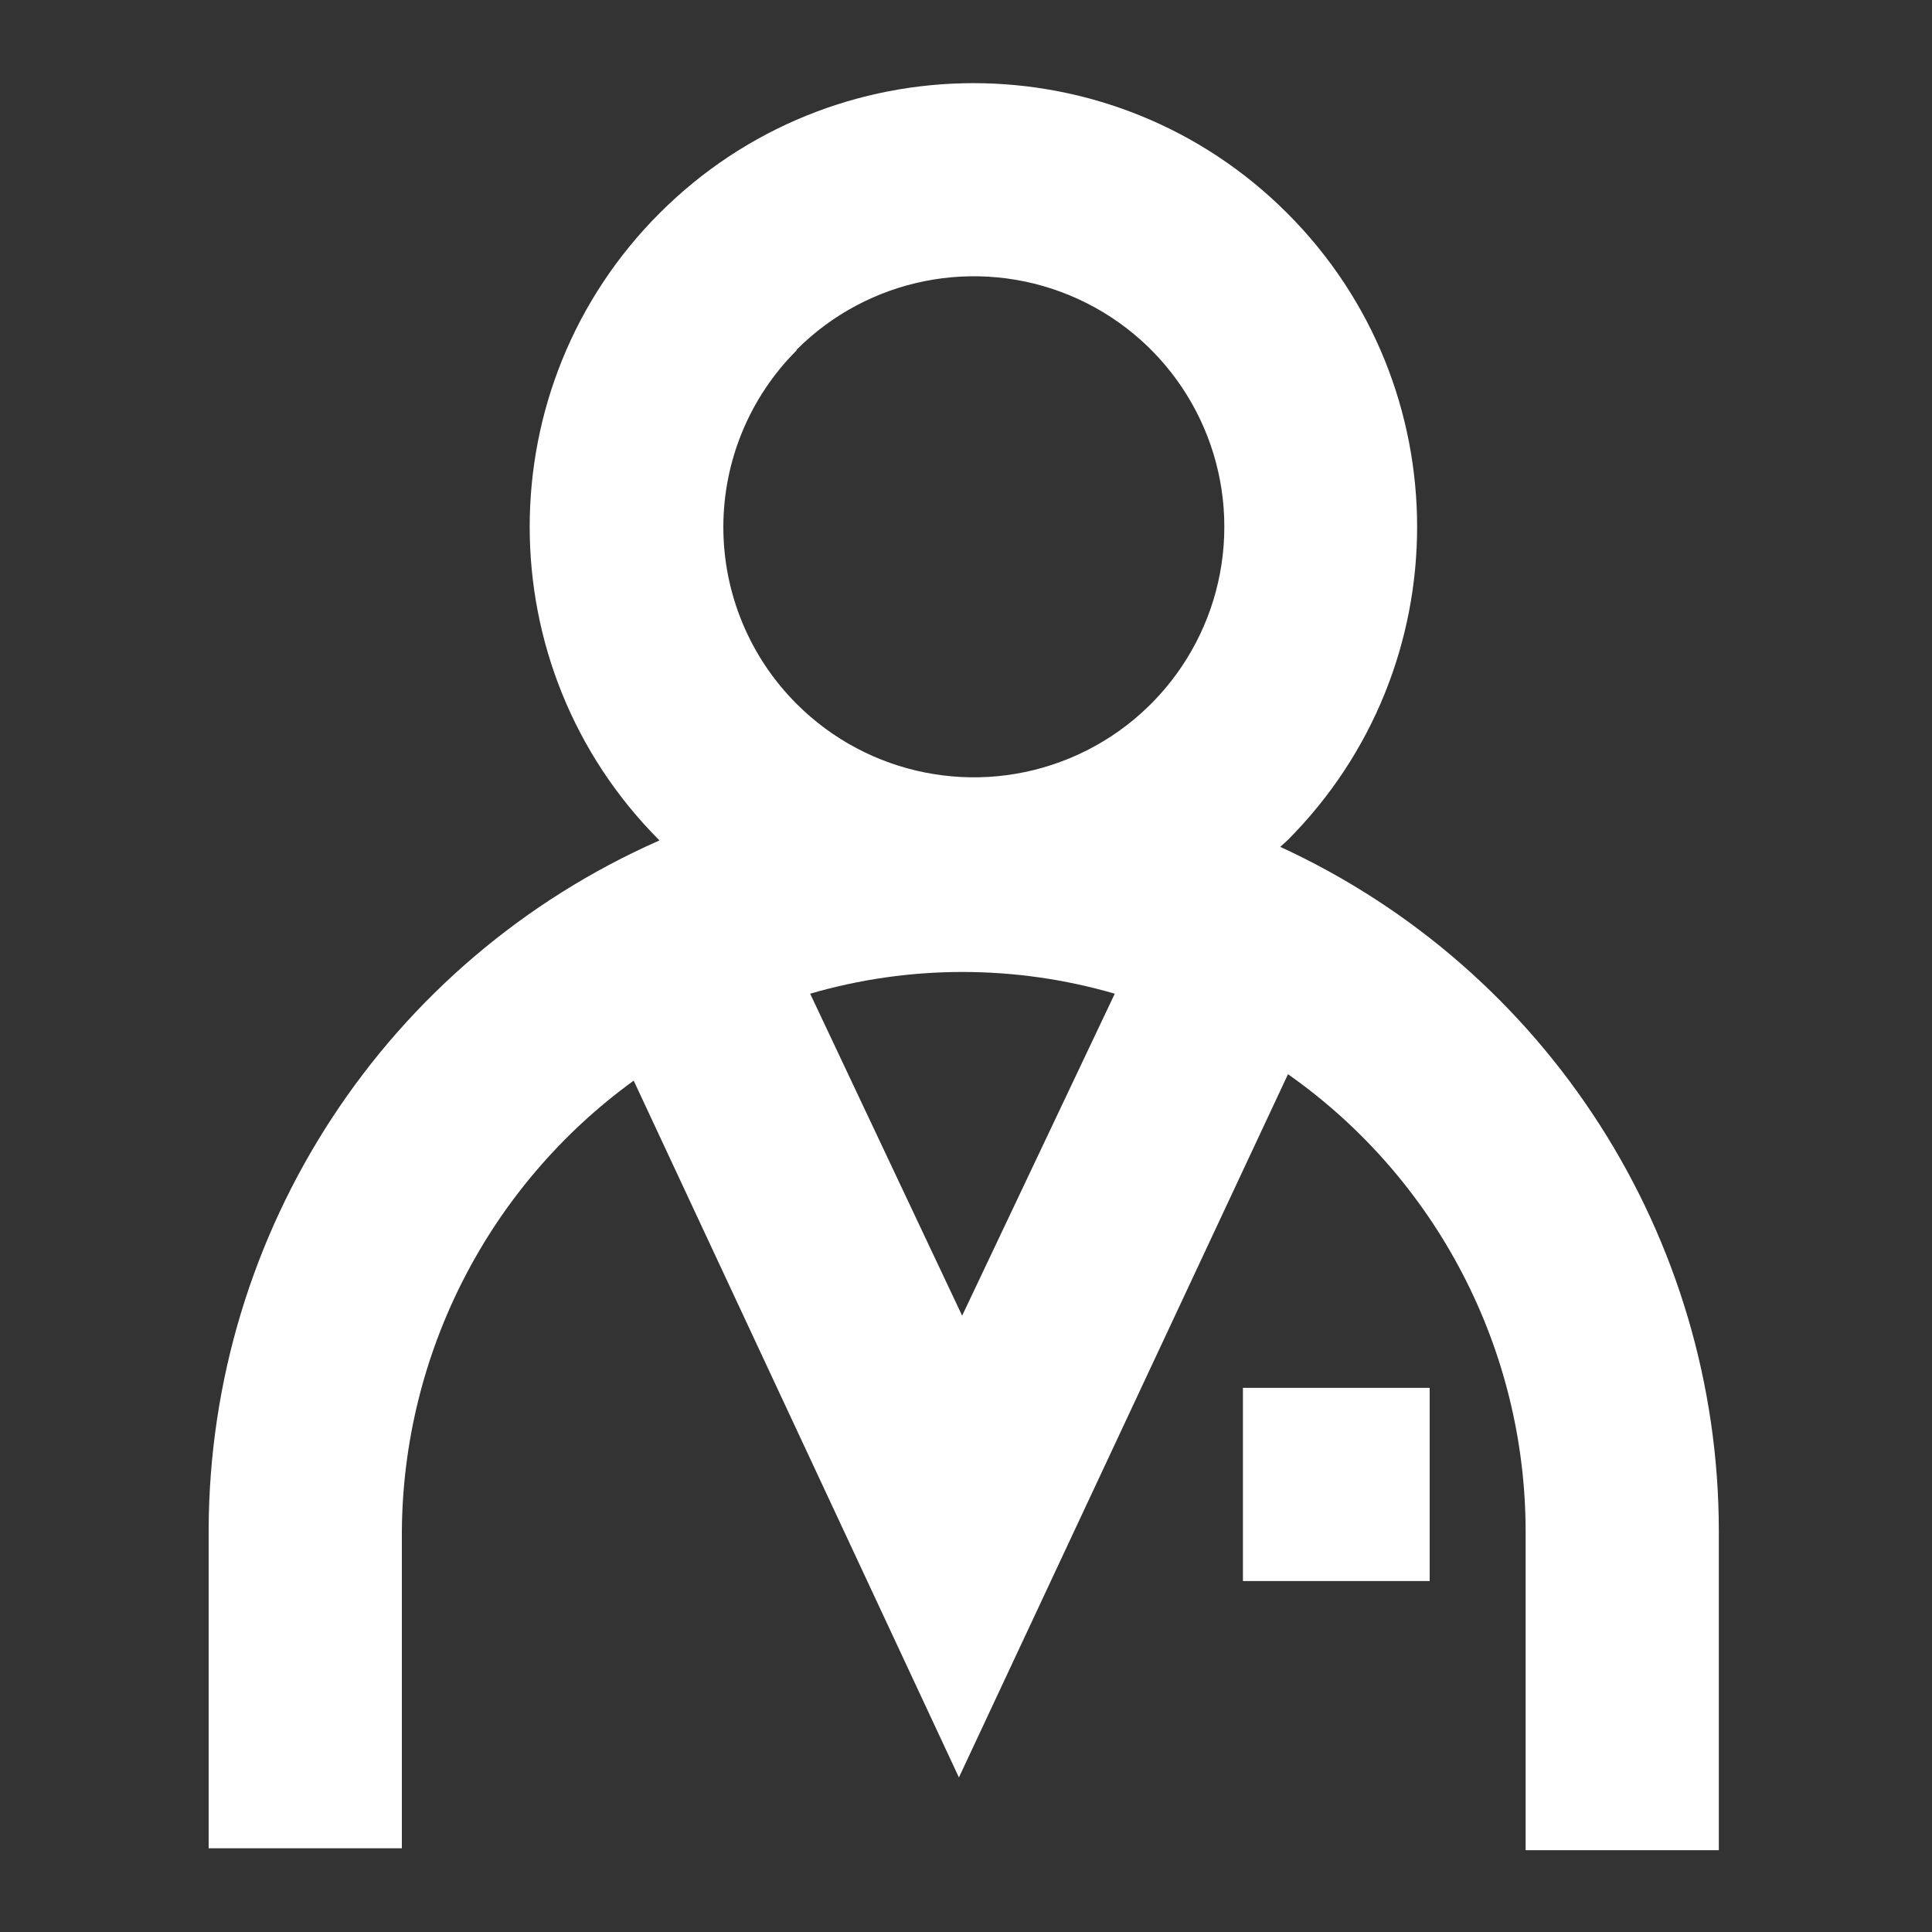 <?xml version="1.0" encoding="UTF-8"?>
<svg width="80px" height="80px" viewBox="0 0 80 80" version="1.1" xmlns="http://www.w3.org/2000/svg" xmlns:xlink="http://www.w3.org/1999/xlink">
    <rect x="0" y="0" width="80" height="80" fill="#333333" stroke="none"/>
    <!-- Generator: Sketch 55.2 (78181) - https://sketchapp.com -->
    <title>Icon / advisor1_80_white</title>
    <desc>Created with Sketch.</desc>
    <defs>
        <path d="M45.013,32.067 C56.082,37.159 63.174,48.229 63.173,60.413 L63.173,73.613 L55.173,73.613 L55.173,60.413 C55.167,52.878 51.497,45.816 45.333,41.48 L31.707,70.6 L18.24,41.747 C12.254,46.088 8.69,53.019 8.64,60.413 L8.64,73.533 L0.64,73.533 L0.64,60.333 C0.676,47.969 7.992,36.786 19.307,31.8 C12.138,24.622 12.143,12.993 19.317,5.822 C26.492,-1.35 38.121,-1.35 45.296,5.822 C52.47,12.993 52.475,24.622 45.307,31.8 L45.013,32.067 Z M24.987,11.48 L24.987,11.507 C23.044,13.447 21.952,16.081 21.952,18.827 C21.952,21.573 23.044,24.206 24.987,26.147 C27.953,29.114 32.415,30.003 36.292,28.398 C40.169,26.792 42.697,23.009 42.697,18.813 C42.697,14.617 40.169,10.834 36.292,9.229 C32.415,7.624 27.953,8.512 24.987,11.48 Z M31.84,51.48 L38.16,38.147 C34.041,36.947 29.666,36.947 25.547,38.147 L31.84,51.48 Z M43.467,54.467 L51.2,54.467 L51.2,62.467 L43.467,62.467 L43.467,54.467 Z" id="path-1"></path>
    </defs>
    <g id="Icon-/-advisor1_80_white" stroke="none" stroke-width="1" fill="none" fill-rule="evenodd">
        <g id="Icon-/-advisor1_50" transform="translate(8, 3)">
            <mask id="mask-2" fill="white">
                <use xlink:href="#path-1"></use>
            </mask>
            <use id="Combined-Shape" fill="#FFFFFF" fill-rule="nonzero" xlink:href="#path-1"></use>
        </g>
    </g>
</svg>